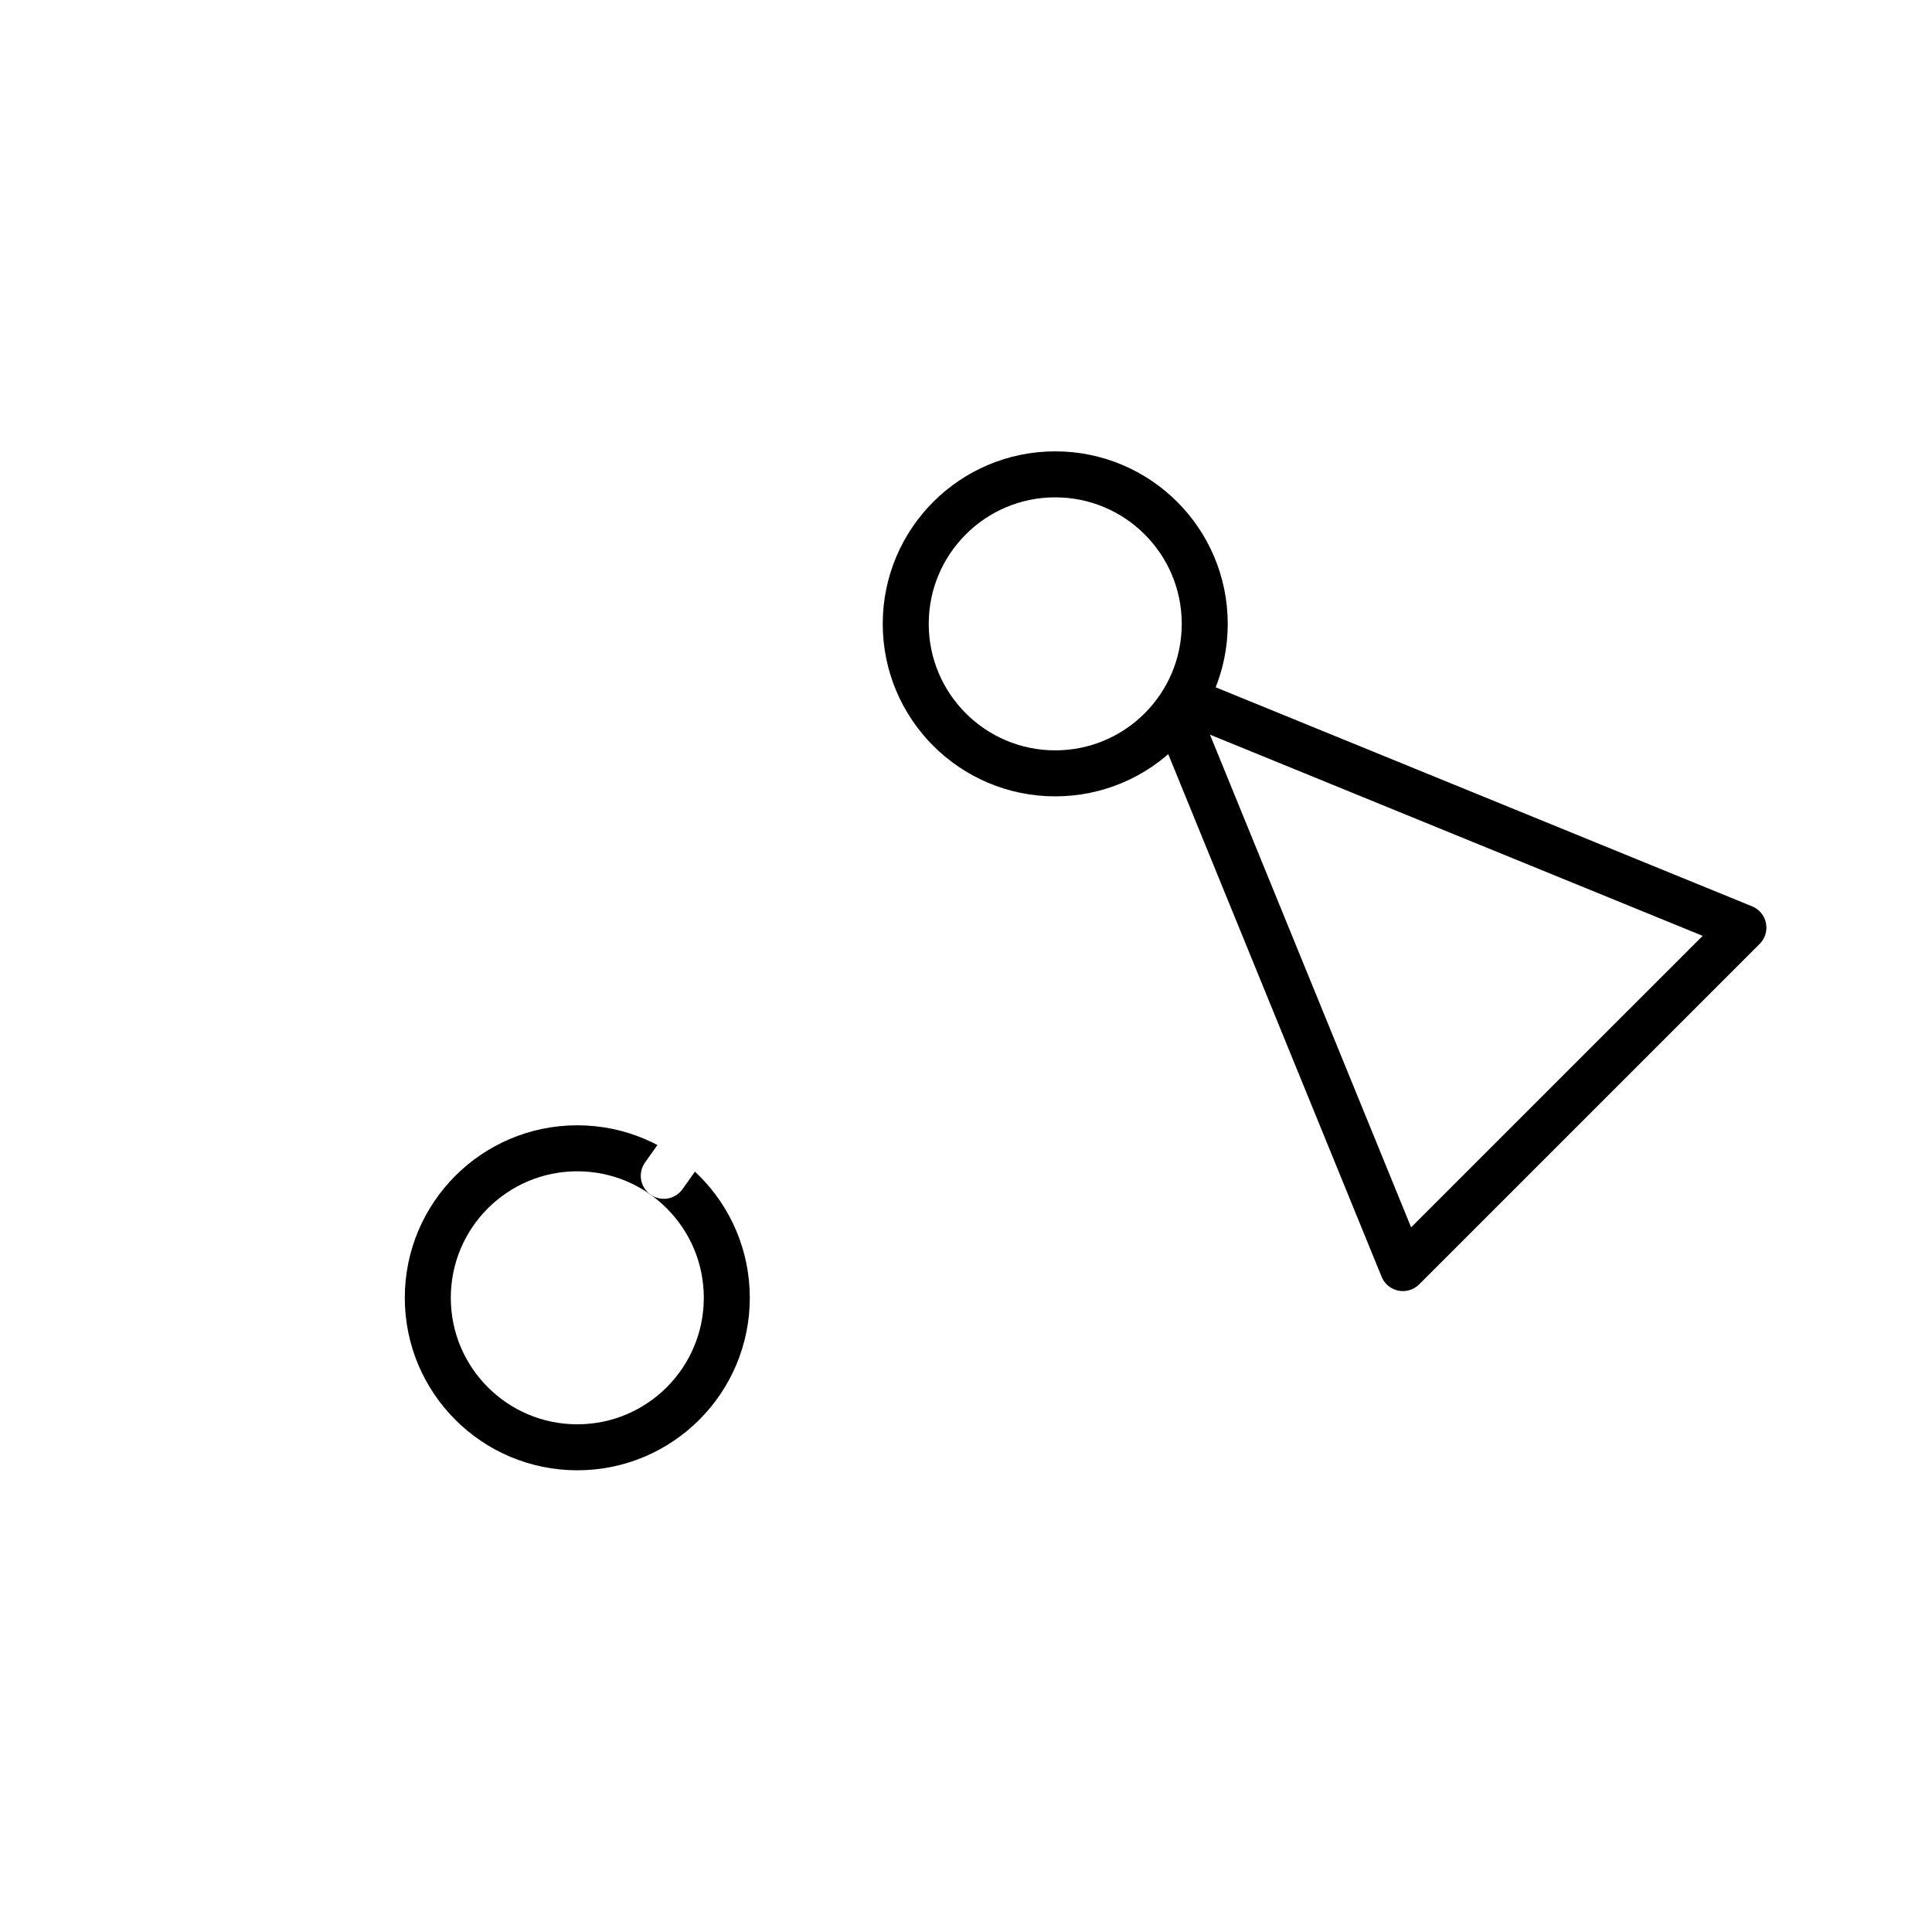 <?xml version="1.0" encoding="UTF-8" standalone="no"?>
<!DOCTYPE svg PUBLIC "-//W3C//DTD SVG 1.1//EN" "http://www.w3.org/Graphics/SVG/1.1/DTD/svg11.dtd">
<svg xmlns:dc="http://purl.org/dc/elements/1.1/" xmlns:xl="http://www.w3.org/1999/xlink" version="1.1" xmlns="http://www.w3.org/2000/svg" viewBox="-1665.5 389.2 42 42" width="42" height="42">
  <defs>
    <marker orient="auto" overflow="visible" markerUnits="strokeWidth" id="NegativeControls_Marker" stroke-linejoin="miter" stroke-miterlimit="10" viewBox="-1 -5 2 10" markerWidth="2" markerHeight="10" color="white">
      <g>
        <line x1="0" y1="-4" x2="0" y2="4" fill="none" stroke="currentColor" stroke-width="1"/>
      </g>
    </marker>
    <marker orient="auto" overflow="visible" markerUnits="strokeWidth" id="NegativeControls_Marker_2" stroke-linejoin="miter" stroke-miterlimit="10" viewBox="-1 -5 2 10" markerWidth="2" markerHeight="10" color="white">
      <g>
        <line x1="0" y1="4" x2="0" y2="-4" fill="none" stroke="currentColor" stroke-width="1"/>
      </g>
    </marker>
  </defs>
  <g id="Canvas_1" fill-opacity="1" stroke-dasharray="none" stroke="none" stroke-opacity="1" fill="none">
    <title>Canvas 1</title>
    <g id="Canvas_1: Layer 1">
      <title>Layer 1</title>
      <g id="Group_198">
        <desc>IN-cross-section-off</desc>
        <g id="Graphic_206"/>
        <g id="Group_199">
          <g id="Line_205">
            <line x1="-1659.423" y1="412.893" x2="-1647.167" y2="422.382" marker-end="url(#NegativeControls_Marker)" marker-start="url(#NegativeControls_Marker_2)" stroke="white" stroke-linecap="round" stroke-linejoin="round" stroke-width="1"/>
          </g>
          <g id="Graphic_204">
            <circle cx="-1652.95" cy="417.413" r="3.25" fill="white"/>
            <circle cx="-1652.95" cy="417.413" r="3.25" stroke="black" stroke-linecap="round" stroke-linejoin="round" stroke-width="1"/>
          </g>
          <g id="Line_203">
            <line x1="-1651.07" y1="414.761" x2="-1644.44" y2="405.414" stroke="white" stroke-linecap="round" stroke-linejoin="round" stroke-width="1"/>
          </g>
          <g id="Line_202">
            <line x1="-1648.688" y1="398.018" x2="-1636.432" y2="407.507" marker-end="url(#NegativeControls_Marker)" marker-start="url(#NegativeControls_Marker_2)" stroke="white" stroke-linecap="round" stroke-linejoin="round" stroke-width="1"/>
          </g>
          <g id="Graphic_201">
            <path d="M -1635.002 416.767 L -1640.109 404.258 L -1627.6 409.366 Z" fill="white"/>
            <path d="M -1635.002 416.767 L -1640.109 404.258 L -1627.6 409.366 Z" stroke="black" stroke-linecap="round" stroke-linejoin="round" stroke-width="1"/>
          </g>
          <g id="Graphic_200">
            <circle cx="-1642.56" cy="402.762" r="3.25" fill="white"/>
            <circle cx="-1642.56" cy="402.762" r="3.25" stroke="black" stroke-linecap="round" stroke-linejoin="round" stroke-width="1"/>
          </g>
        </g>
      </g>
    </g>
  </g>
</svg>
